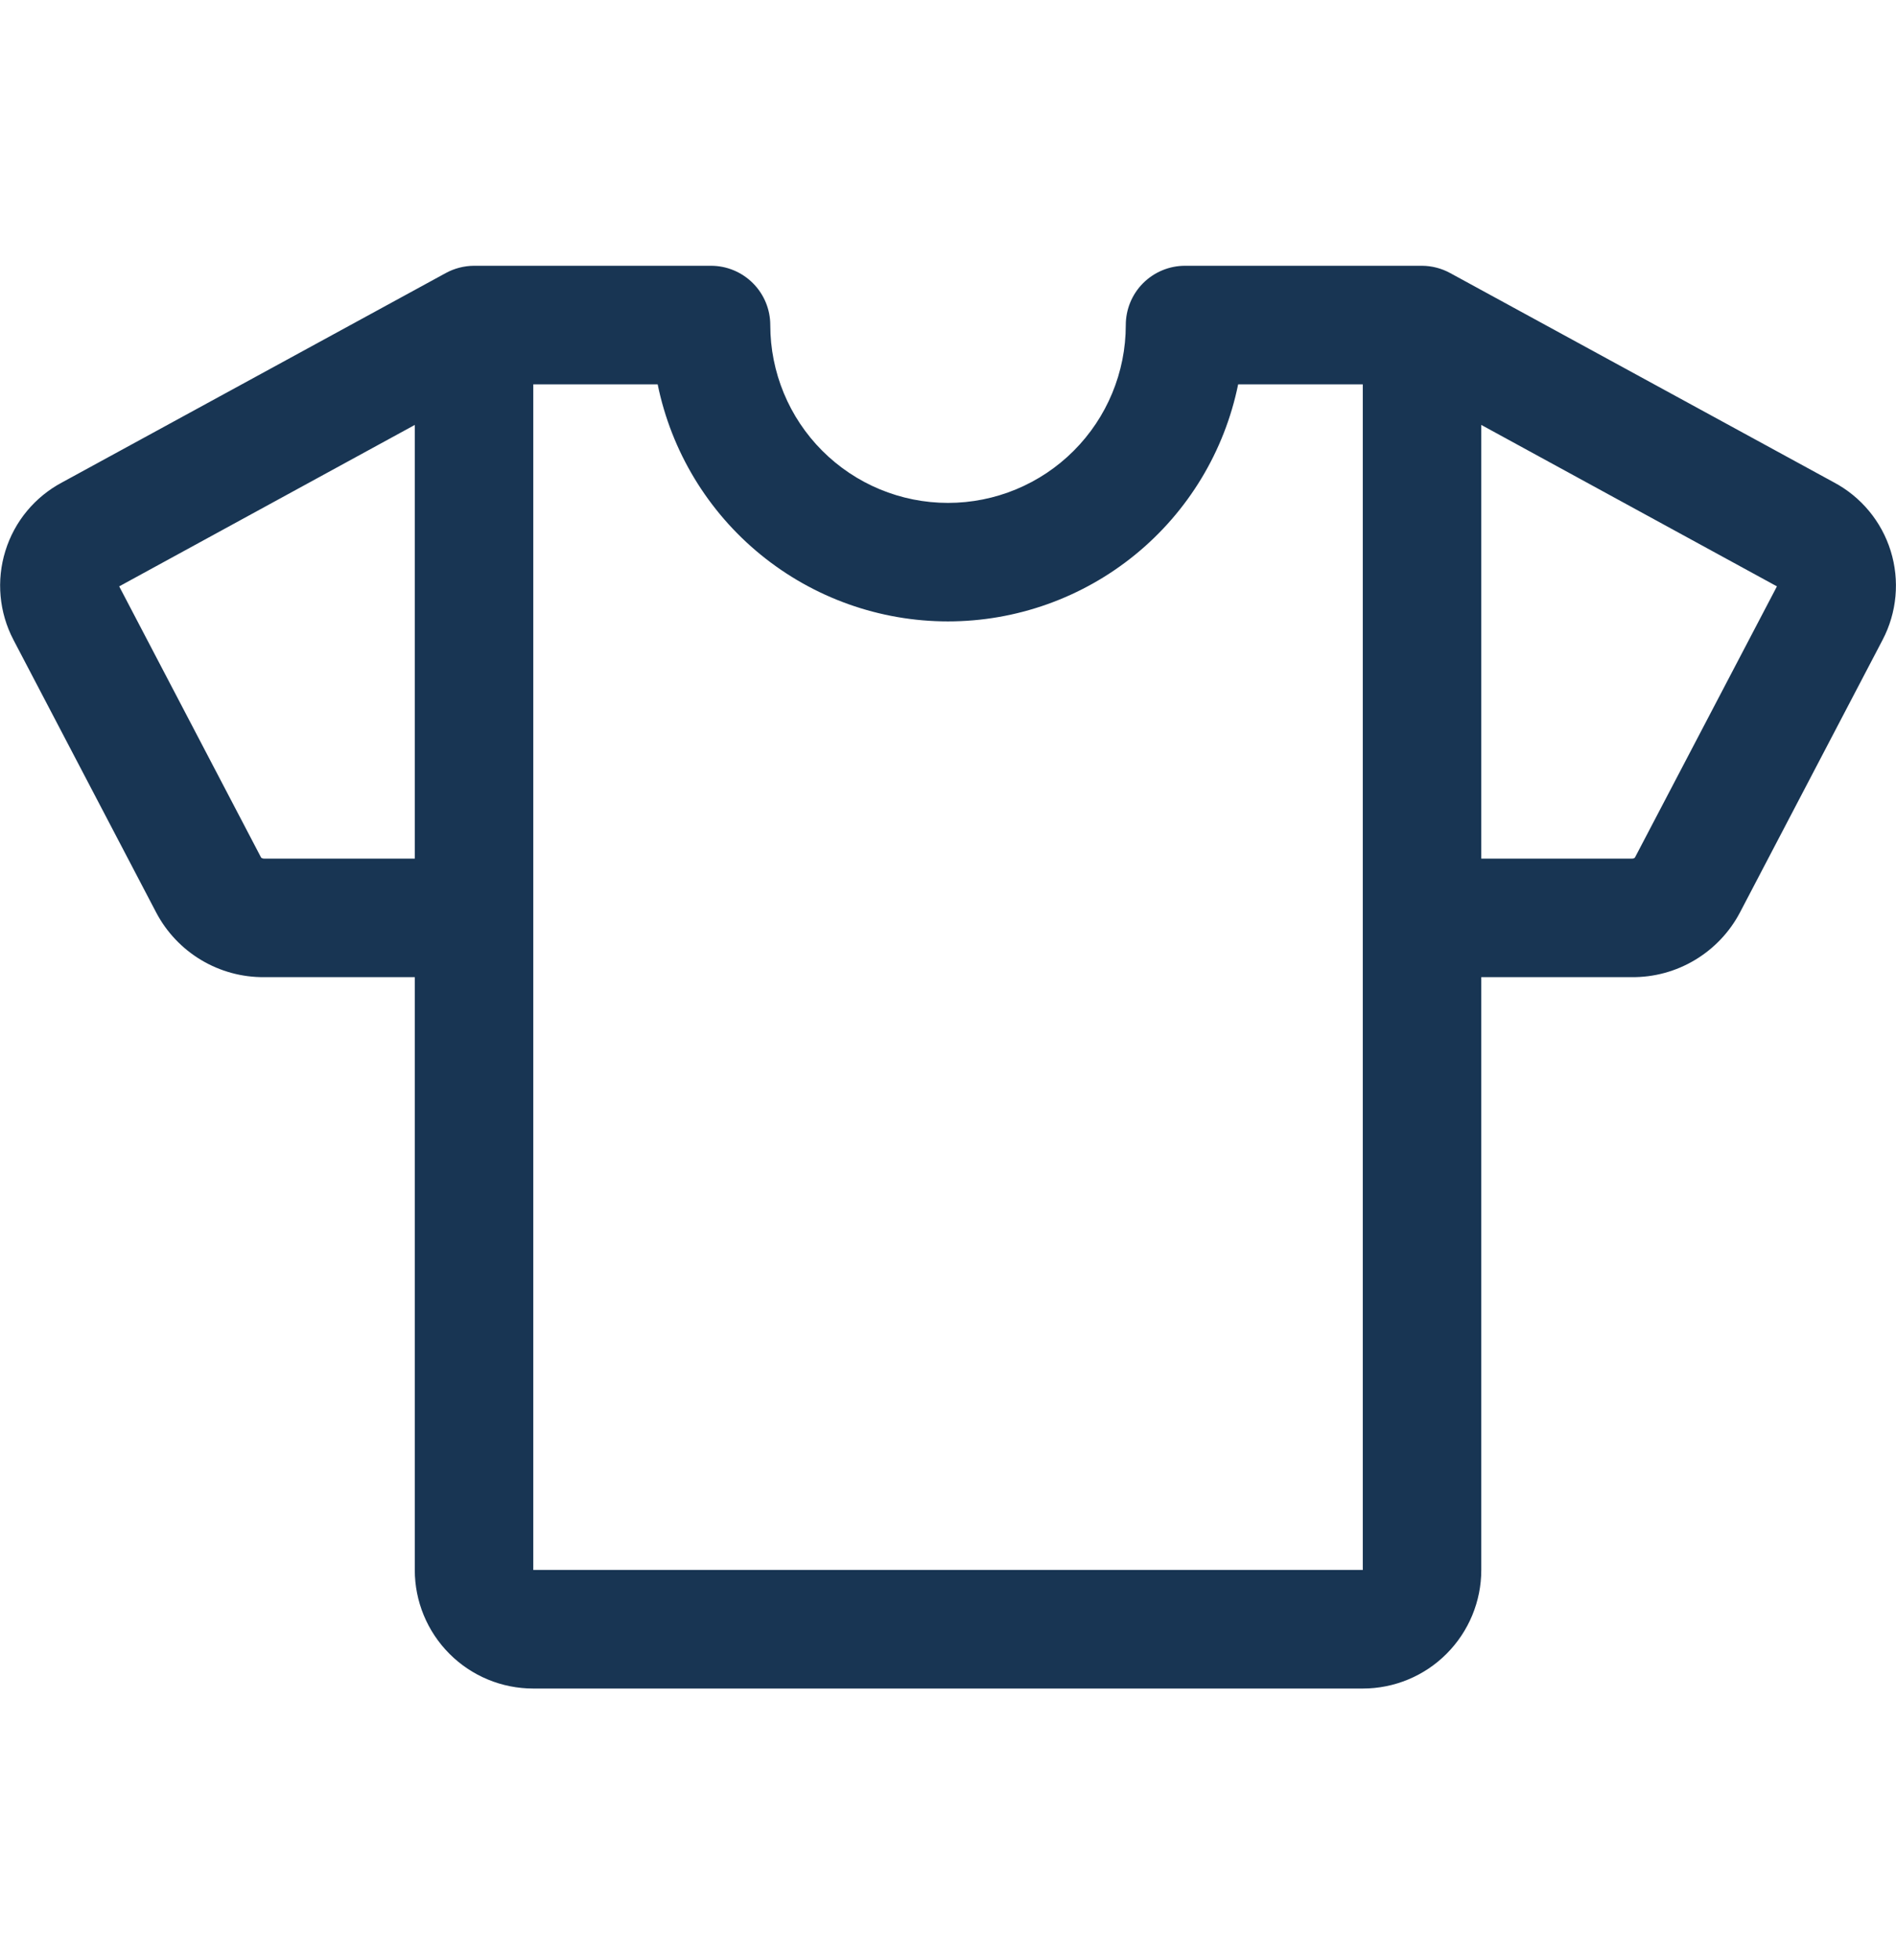 <svg width="30" height="31" viewBox="0 0 30 31" fill="none" xmlns="http://www.w3.org/2000/svg">
<path d="M29.015 7.627L22.949 4.32C22.811 4.244 22.657 4.204 22.5 4.203H18.75C18.502 4.203 18.263 4.302 18.087 4.478C17.911 4.654 17.813 4.892 17.813 5.141C17.813 5.887 17.516 6.602 16.989 7.129C16.461 7.657 15.746 7.953 15 7.953C14.254 7.953 13.539 7.657 13.011 7.129C12.484 6.602 12.188 5.887 12.188 5.141C12.188 4.892 12.089 4.654 11.913 4.478C11.737 4.302 11.499 4.203 11.25 4.203H7.5C7.343 4.204 7.188 4.244 7.05 4.32L0.986 7.627C0.553 7.856 0.229 8.246 0.085 8.713C-0.06 9.18 -0.014 9.686 0.213 10.119L2.472 14.432C2.636 14.743 2.882 15.002 3.183 15.182C3.484 15.362 3.829 15.456 4.18 15.453H6.563V24.828C6.563 25.325 6.76 25.802 7.112 26.154C7.463 26.506 7.94 26.703 8.438 26.703H21.563C22.06 26.703 22.537 26.506 22.888 26.154C23.24 25.802 23.438 25.325 23.438 24.828V15.453H25.821C26.172 15.456 26.517 15.362 26.818 15.182C27.119 15.002 27.366 14.743 27.53 14.432L29.788 10.119C30.015 9.686 30.061 9.18 29.916 8.713C29.771 8.246 29.447 7.856 29.015 7.627ZM4.18 13.578C4.163 13.579 4.146 13.573 4.132 13.563L1.886 9.273L6.563 6.72V13.578H4.18ZM21.563 24.828H8.438V6.078H10.406C10.623 7.137 11.198 8.088 12.035 8.771C12.872 9.454 13.919 9.827 14.999 9.827C16.079 9.827 17.126 9.454 17.963 8.771C18.8 8.088 19.375 7.137 19.591 6.078H21.563V24.828ZM25.869 13.562C25.863 13.568 25.855 13.572 25.847 13.575C25.839 13.578 25.83 13.579 25.821 13.578H23.438V6.72L28.116 9.273L25.869 13.562Z" fill="#183553"/>
</svg>
